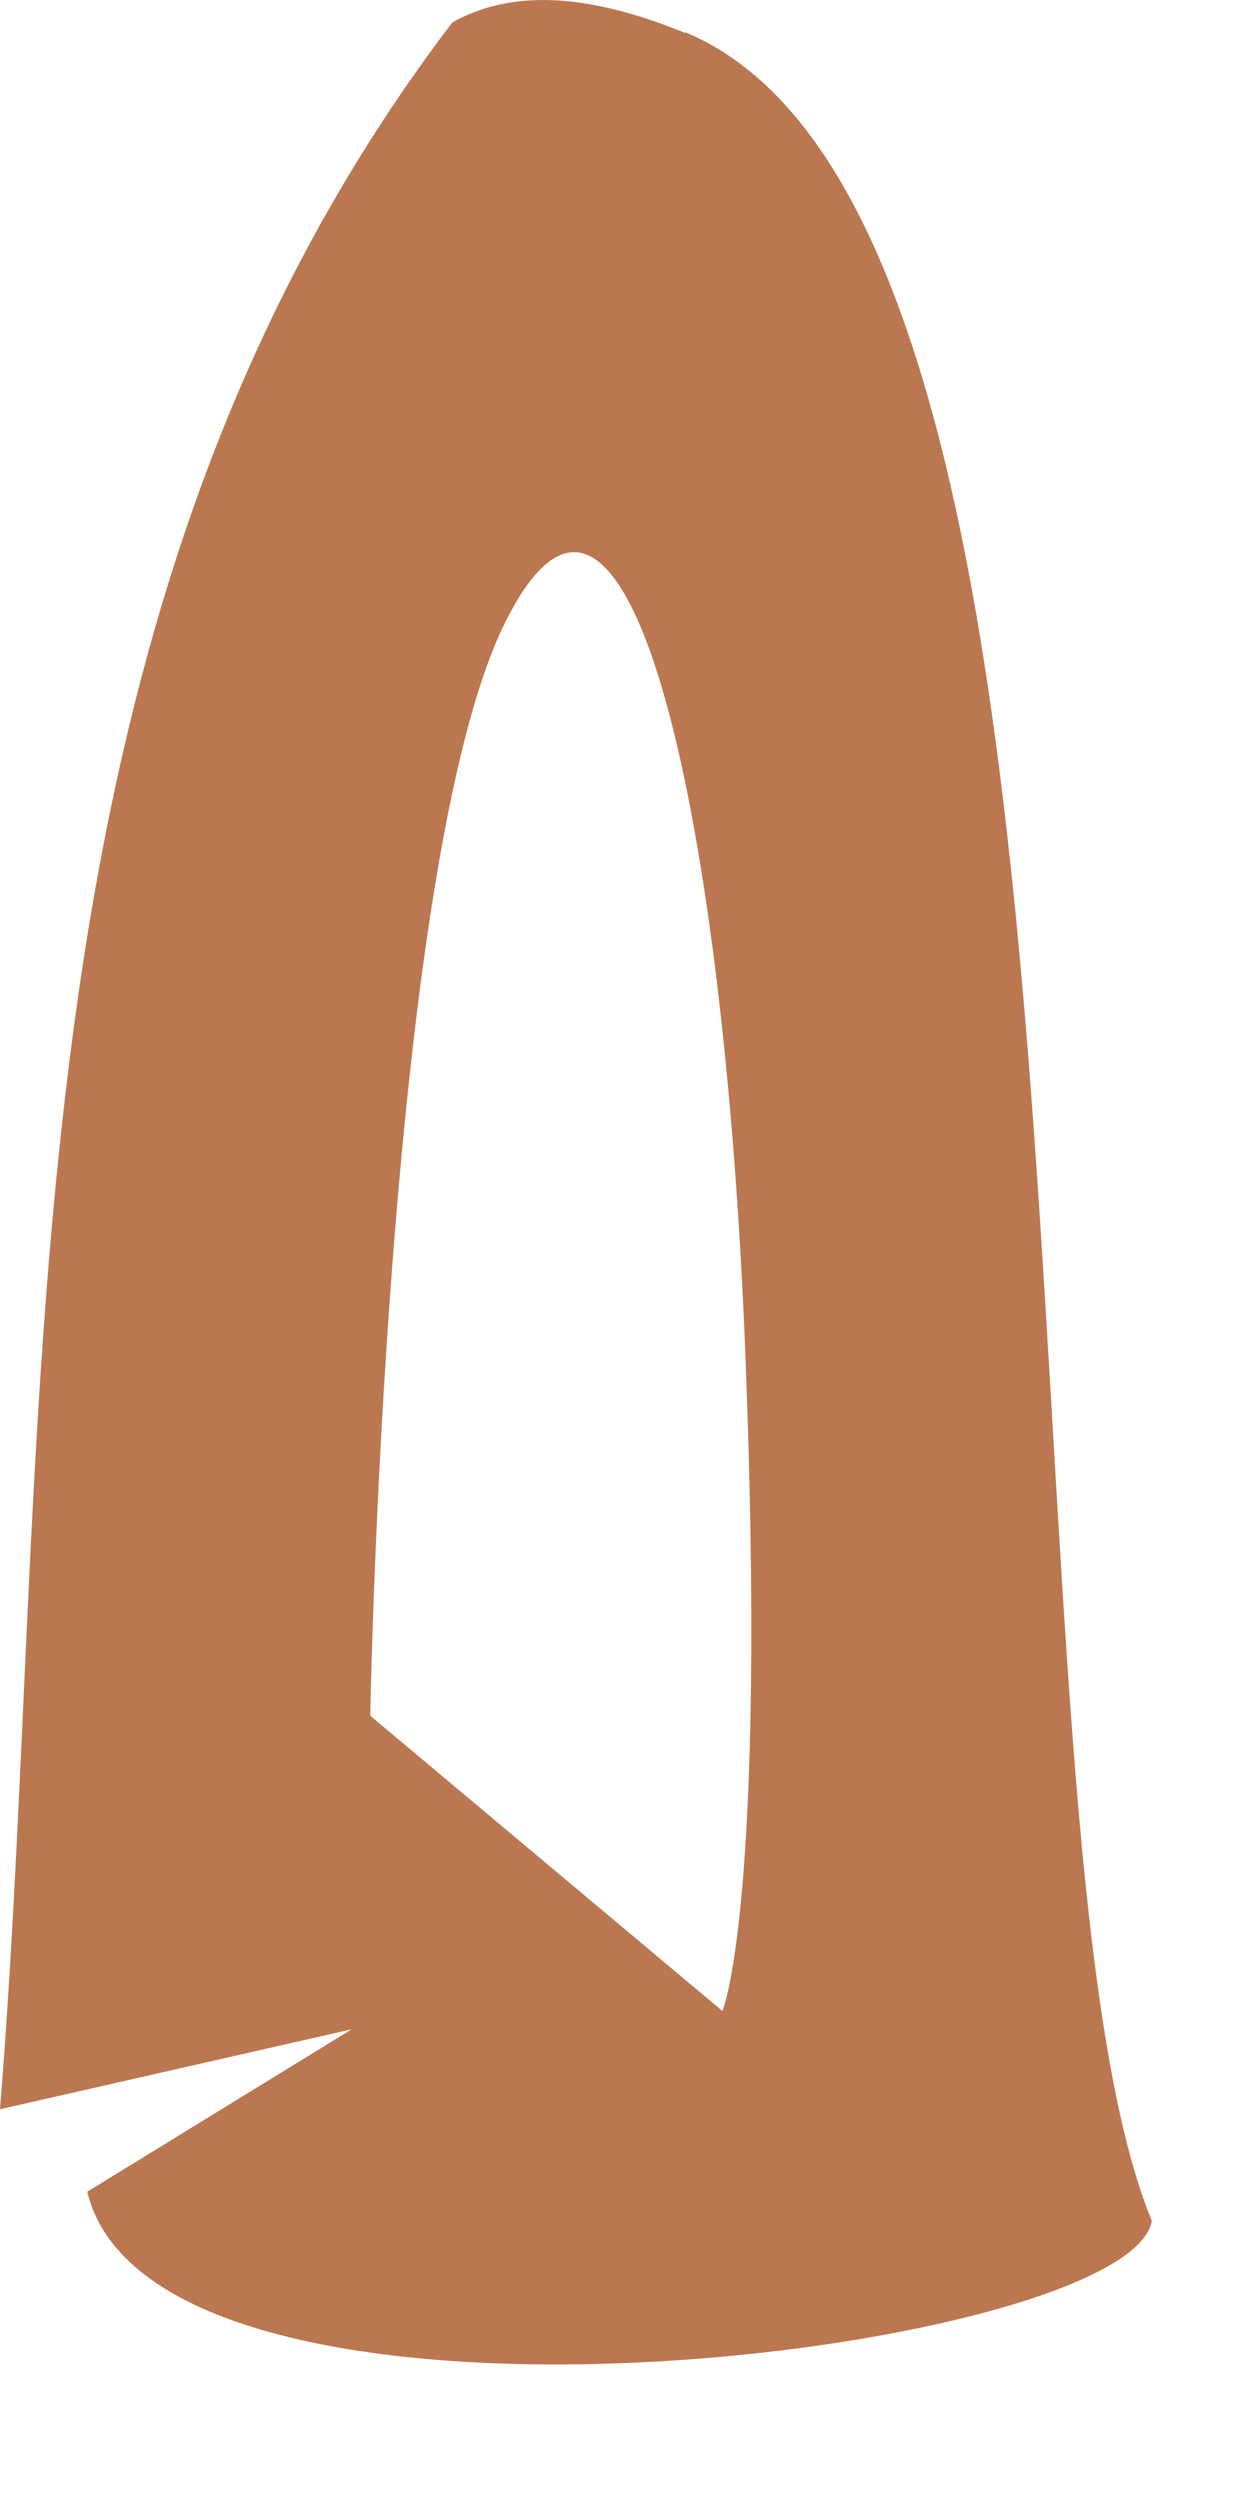 <?xml version="1.0" encoding="utf-8"?>
<svg xmlns="http://www.w3.org/2000/svg" fill="none" height="100%" overflow="visible" preserveAspectRatio="none" style="display: block;" viewBox="0 0 5 10" width="100%">
<path d="M2.741 0.132C2.441 0.01 2.095 -0.071 1.809 0.09C-0.046 2.528 0.229 5.599 0 8.437L1.407 8.117L0.349 8.767C0.624 9.904 4.522 9.413 4.607 8.883C3.933 7.241 4.575 0.892 2.741 0.129V0.132ZM2.892 8.046L1.481 6.863C1.481 6.863 1.541 3.452 2.021 2.489C2.501 1.526 2.892 3.178 2.981 5.405C3.069 7.632 2.889 8.046 2.889 8.046H2.892Z" fill="#A95525" fill-opacity="0.8" id="Vector"/>
</svg>